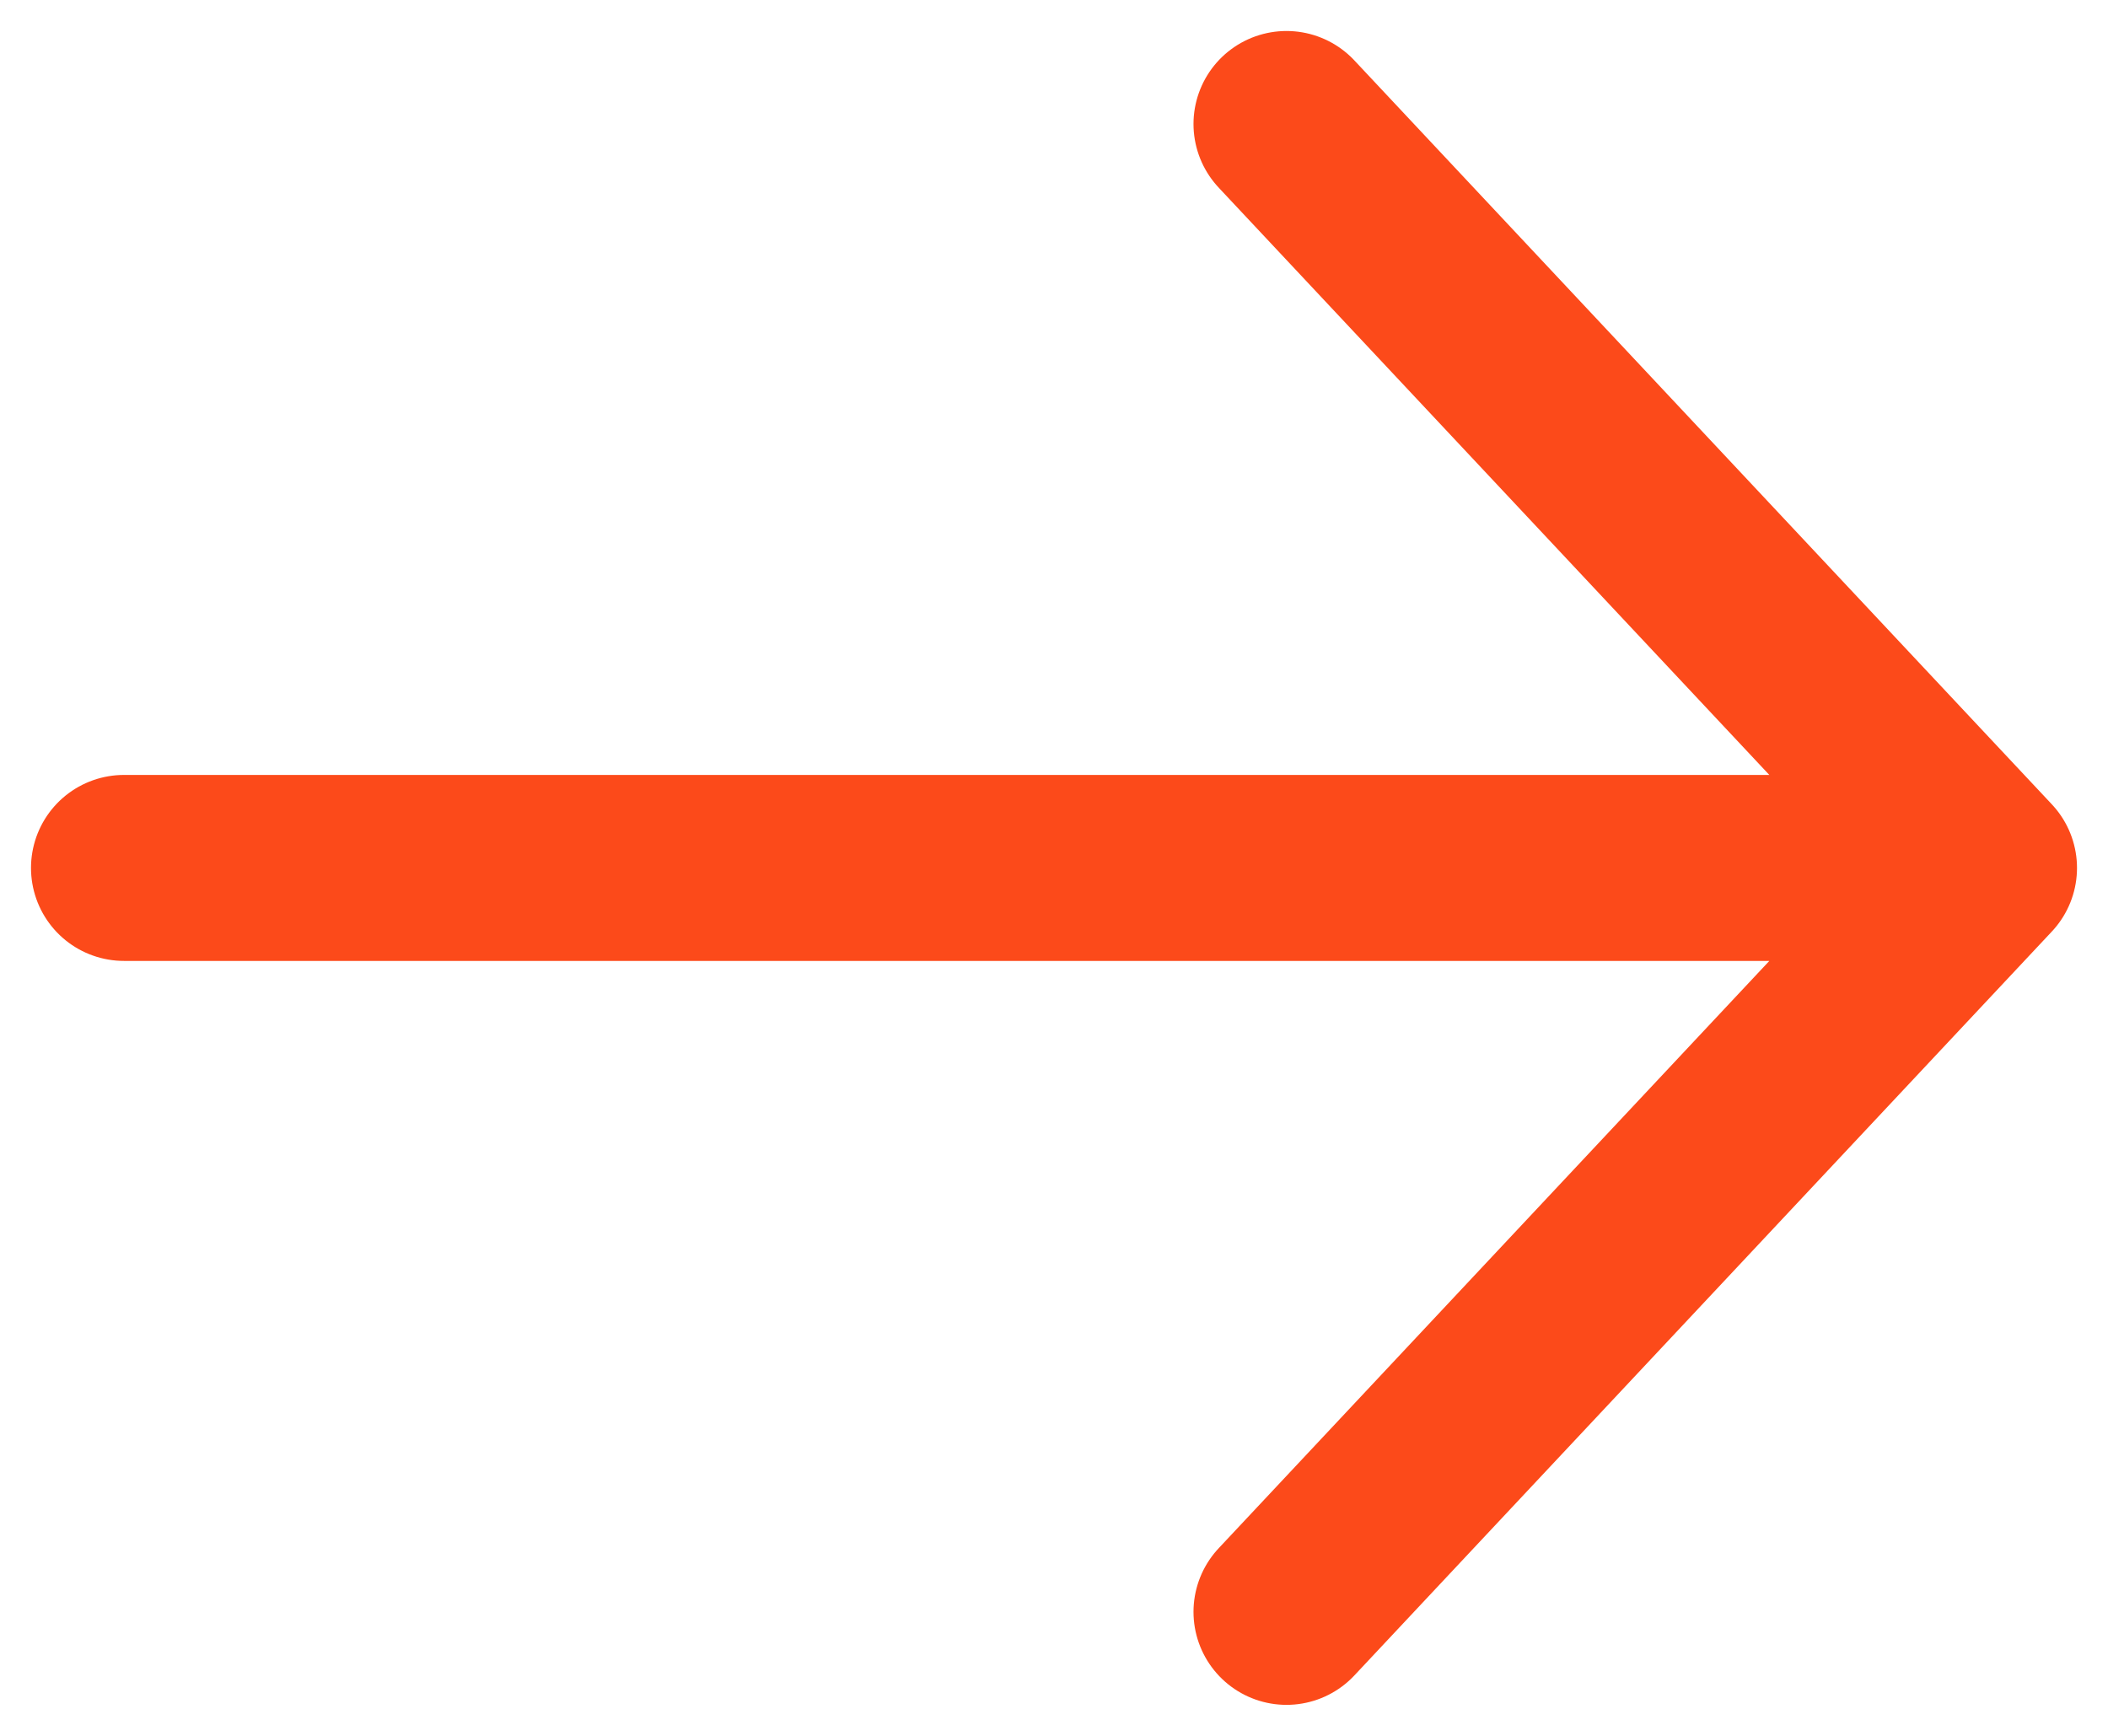 <?xml version="1.0" encoding="utf-8"?>
<svg xmlns="http://www.w3.org/2000/svg" fill="none" height="100%" overflow="visible" preserveAspectRatio="none" style="display: block;" viewBox="0 0 17 14" width="100%">
<path d="M1 7H16M16 7L10.375 1M16 7L10.375 13" id="Vector" stroke="#FC4A1A" stroke-linecap="round" stroke-linejoin="round" stroke-width="1.5"/>
</svg>